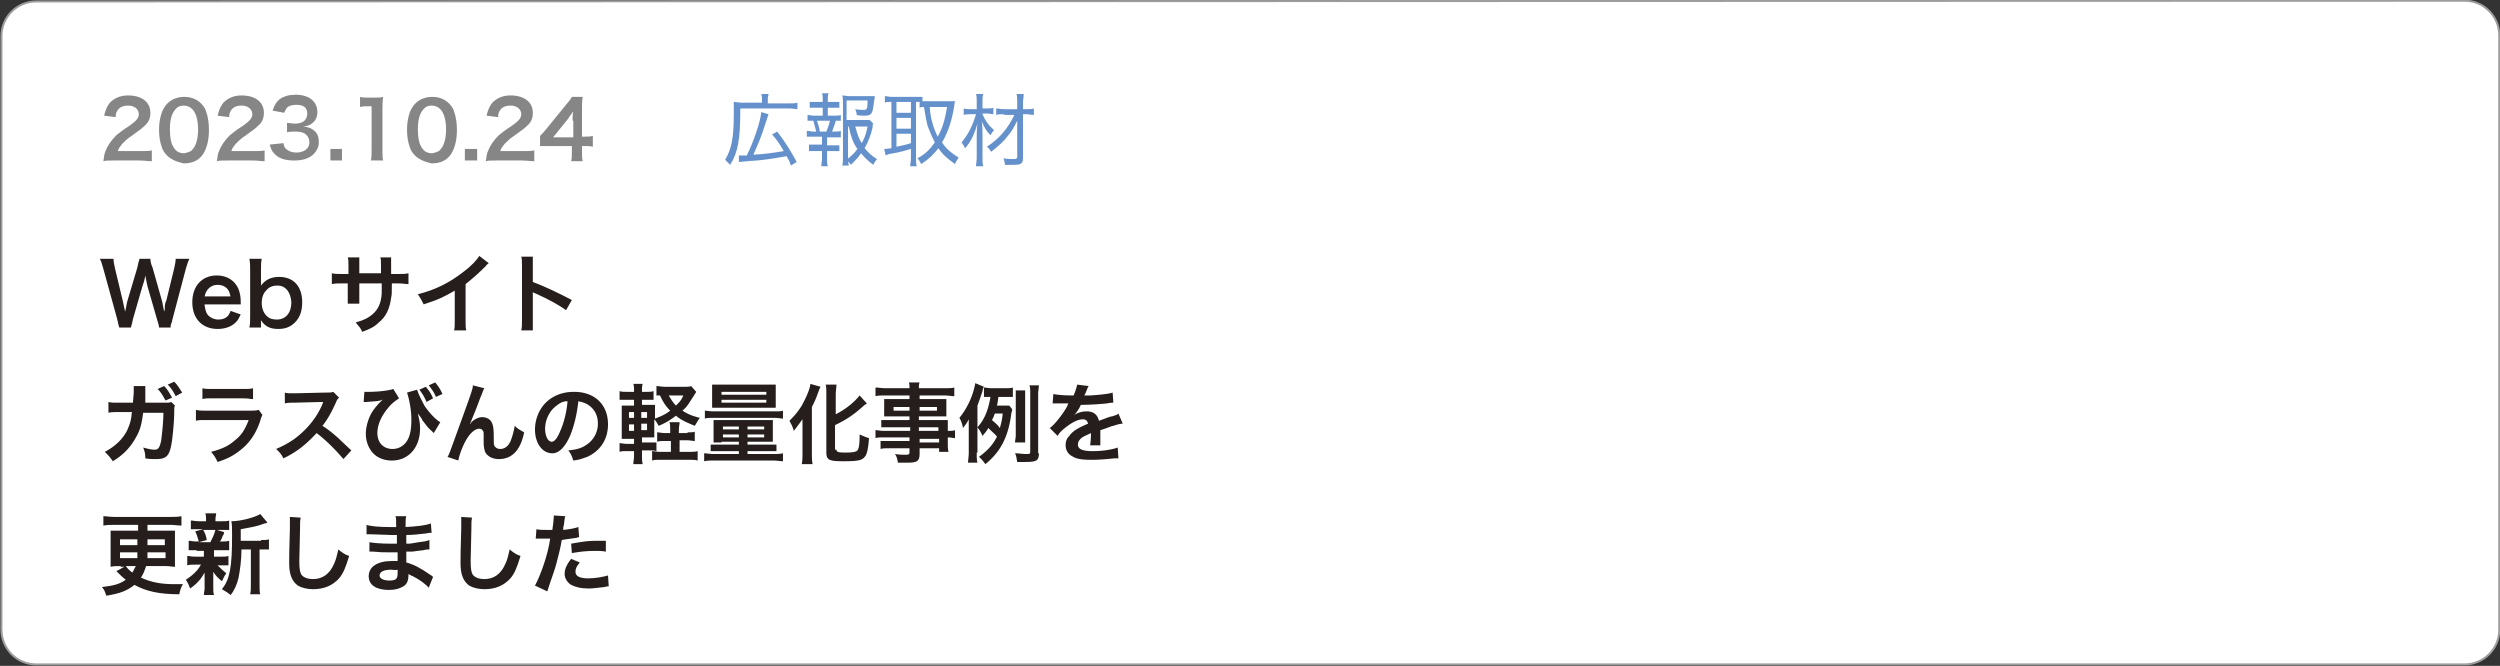 <svg xmlns="http://www.w3.org/2000/svg" xml:space="preserve" style="enable-background:new 0 0 345.8 92.1" viewBox="0 0 345.8 92.1"><rect x="0" y="0" width="345.8" height="92.1" fill="#333333" stroke="none"/><style>.st1{enable-background:new}.st2{fill:#251e1c}.st3{fill:#6491cc}.st4{fill:#868687}</style><g id="レイヤー_1"><path d="M340.9.1c2.7 0 4.8 2.2 4.8 4.8v82.2c0 2.7-2.2 4.8-4.8 4.8H5c-2.7 0-4.8-2.2-4.8-4.8V5C.2 2.3 2.4.2 5 .2L340.9.1z" style="fill:#fff;stroke:#9d9d9e;stroke-width:.283;stroke-miterlimit:10"/><g class="st1"><path d="M22 45.3c0-.3-.2-.8-.3-1.2l-1.3-4.5c-.1-.5-.2-.9-.3-1.5-.1.7-.3 1.2-.4 1.5l-1.3 4.5c-.1.5-.2.9-.3 1.2h-1.6c-.1-.3-.1-.3-.3-1.2l-1.9-6.9c-.2-.7-.3-1.1-.5-1.4h1.9c0 .4.1.8.2 1.3l1.1 4.6c.1.4.2 1 .3 1.4.2-.7.2-1.1.3-1.4L19 37c.1-.5.2-.9.3-1.2h1.5c0 .3.1.8.3 1.2l1.3 4.6c.1.3.1.6.3 1.5.1-.3.1-.3.1-.7 0-.2.1-.7.2-.8l1.1-4.5c.1-.5.2-.9.2-1.3h1.9c-.2.4-.3.7-.5 1.4L23.9 44c-.1.3-.1.6-.2.7-.1.3-.1.3-.1.6H22zM28.3 42.2c.1.7.2 1 .4 1.3.3.4.9.7 1.5.7s1.1-.2 1.4-.6c.1-.2.2-.3.3-.6l1.4.5c-.3.6-.4.8-.7 1.1-.6.6-1.5.9-2.5.9-2.1 0-3.5-1.4-3.5-3.7 0-2.2 1.3-3.7 3.4-3.7 1.4 0 2.5.7 3 1.9.2.6.3 1 .3 1.8v.3h-5zm3.6-1.1c-.1-.5-.2-.9-.5-1.2-.3-.3-.7-.5-1.3-.5-.9 0-1.6.6-1.8 1.6h3.6zM34.5 45.3c.1-.5.1-.9.1-1.6v-6.3c0-.6 0-1-.1-1.6h1.7c-.1.5-.1.9-.1 1.6v2.1c.6-.8 1.4-1.2 2.5-1.2 2 0 3.2 1.3 3.2 3.5 0 1.2-.3 2.1-1 2.8-.6.6-1.3.9-2.3.9-1.1 0-1.8-.3-2.4-1.2v1h-1.6zm3.9-5.8c-.7 0-1.2.2-1.6.7-.4.4-.6 1-.6 1.7 0 .8.3 1.5.8 1.9.3.3.8.4 1.3.4 1.2 0 2-.9 2-2.4-.1-1.4-.8-2.3-1.9-2.3zM52.7 37.8v-.9c0-.8 0-1.1-.1-1.3h1.5v2.3h.8c.9 0 1.1 0 1.6-.1v1.5c-.4 0-.7-.1-1.5-.1h-.8c0 1.4 0 1.5-.1 2-.2 1.5-.7 2.6-1.7 3.4-.6.6-1.2.9-2.3 1.3-.2-.5-.4-.7-.9-1.3 1.1-.3 1.7-.6 2.3-1.1.8-.7 1.2-1.5 1.3-2.9v-1.4h-3.1V42h-1.6v-2.8h-.7c-.8 0-1.1 0-1.5.1v-1.5c.5.1.7.1 1.6.1h.7v-1.2c0-.5 0-.8-.1-1.1h1.6v2.2h3zM67.6 36.4c-.2.2-.3.2-.4.4-.9.9-1.8 1.7-2.8 2.5v5.1c0 .7 0 1 .1 1.3h-1.7c.1-.3.1-.6.1-1.3v-4.2c-1.4.8-2.1 1.2-4.3 1.9-.3-.6-.4-.8-.8-1.4 2.4-.6 4.4-1.6 6.3-3.1 1.1-.8 1.9-1.7 2.2-2.2l1.3 1zM72.1 45.7c.1-.4.1-.7.1-1.3v-7.7c0-.6 0-.9-.1-1.2h1.6V39c1.6.6 3.5 1.5 5.4 2.5l-.8 1.4c-1-.7-2.2-1.4-4.2-2.3-.3-.1-.3-.1-.4-.2v5.3h-1.6z" class="st2"/></g><g class="st1"><path d="M24.2 56.1c-.1.2-.1.4-.1.8 0 1.4-.2 3.2-.3 4-.3 2.1-.7 2.6-2.2 2.6-.5 0-.9 0-1.5-.1 0-.7-.1-1-.3-1.5.7.2 1.2.3 1.6.3.5 0 .7-.3.9-1.3.1-.8.3-2.5.3-3.8h-2.8c-.2 1.5-.4 2.4-1 3.4-.7 1.3-1.7 2.4-3.2 3.3-.4-.6-.6-.8-1.1-1.3 1.5-.8 2.5-1.8 3.1-3 .3-.7.5-1.2.6-2.1 0-.2 0-.3.1-.4h-2c-.7 0-.9 0-1.3.1v-1.5c.4.1.7.1 1.3.1h2.1c0-.4.1-1.2.1-1.5v-.8h1.6v2.3h2.7c.5 0 .6 0 .9-.1l.5.5zm-1.5-2.7c.5.5.7.9 1.1 1.6l-.9.4c-.4-.7-.6-1.1-1.1-1.6l.9-.4zm1.6 1.4c-.3-.6-.6-1.1-1.1-1.6l.9-.4c.5.5.7.9 1.1 1.5l-.9.5zM36.3 57.4c-.1.2-.2.4-.3.8-.6 1.8-1.5 3.1-2.8 4.1-.9.7-1.6 1.1-3.1 1.6-.3-.6-.4-.8-.9-1.4 1.5-.4 2.4-.8 3.3-1.6.9-.7 1.4-1.5 1.9-2.8h-5.8c-.8 0-1.1 0-1.5.1v-1.5c.5.1.7.1 1.6.1h5.7c.7 0 1 0 1.4-.1l.5.7zM28 53.7c.4.1.6.1 1.4.1h4.2c.8 0 1 0 1.4-.1v1.5c-.4 0-.6-.1-1.4-.1h-4.2c-.8 0-1 0-1.4.1v-1.5zM47.5 63.5c-1-1.2-2.4-2.6-3.7-3.6-1.4 1.5-2.7 2.6-4.6 3.5-.3-.6-.5-.8-1-1.3.9-.4 1.5-.7 2.4-1.3 1.8-1.3 3.2-3 4-4.9l.1-.3c-.2 0-.2 0-4 .1-.6 0-.9 0-1.3.1v-1.5c.3.1.6.1 1.1.1h.3l4.2-.1c.7 0 .8 0 1.1-.1l.8.8c-.2.2-.3.3-.4.6-.6 1.3-1.1 2.3-1.9 3.3.8.5 1.4 1 2.2 1.7.3.3.3.3 1.8 1.7l-1.1 1.2zM50.4 54.2h.6c1.4 0 2.9-.2 3.4-.4l.8 1.3c-.6.4-1 .7-1.5 1.3-1 1.2-1.5 2.4-1.5 3.5 0 1.3.8 2.2 2.1 2.2 1 0 1.8-.6 2.2-1.5.3-.7.4-1.5.4-2.6 0-1.3-.3-2.8-.6-3.7l1.4-.4c.2.7.6 1.4 1 2.2.6.9 1.5 1.9 2.2 2.3l-.9 1.5-.3-.3c-.5-.4-.9-1-1.3-1.5 0-.1-.2-.4-.6-.9.2.9.3 1.3.3 2.1 0 2.6-1.6 4.4-3.9 4.4-.8 0-1.5-.2-2.1-.6-.9-.6-1.5-1.8-1.5-3.1 0-.9.3-2 .8-2.9.3-.5.8-1.1 1.2-1.5l.2-.2.1-.1c-.1 0-.1 0-.3.1-.5.1-.7.1-1.9.2h-.4l.1-1.4zm8.5-.7c.5.6.7.9 1 1.6l-.9.5c-.3-.7-.6-1.2-1-1.7l.9-.4zm1.4 1.4c-.3-.7-.6-1.1-1-1.6l.9-.4c.4.5.7.9 1 1.6l-.9.4zM65 58.7c.1-.1.1-.1.2-.3.4-.4 1-.7 1.5-.7.6 0 1.1.3 1.3.7.2.4.3.8.3 2.2 0 .9 0 1.1.3 1.3.1.1.3.2.6.2.6 0 1.2-.4 1.5-1.3.2-.5.4-1.3.5-1.9.4.4.6.5 1.3.9-.5 2.5-1.7 3.7-3.5 3.7-.9 0-1.6-.4-1.9-1-.1-.3-.2-.7-.2-1.3v-.9c0-.4 0-.6-.1-.7-.1-.2-.3-.3-.5-.3-.6 0-1.3.6-1.9 1.7-.4.7-.9 2-1 2.7l-1.5-.5c.2-.3.3-.6.7-1.7 2.8-7.7 2.8-7.7 2.8-8.2l1.6.4c-.2.3-.2.5-.6 1.4-.6 1.7-1.2 3-1.4 3.6zM78.8 60.4c-.7 1.5-1.5 2.3-2.4 2.3-1.4 0-2.4-1.4-2.4-3.3 0-1.3.5-2.6 1.3-3.5 1-1.1 2.4-1.7 4.1-1.7 2.9 0 4.7 1.8 4.7 4.5 0 2.1-1.1 3.7-2.9 4.5-.6.2-1 .4-1.9.5-.2-.6-.3-.9-.7-1.4 1.1-.1 1.8-.3 2.4-.7 1-.6 1.7-1.7 1.7-3 0-1.2-.5-2.1-1.5-2.7-.4-.2-.7-.3-1.2-.4-.2 1.8-.6 3.5-1.2 4.9zM77 56.1c-1 .7-1.6 2-1.6 3.2 0 1 .4 1.8.9 1.8.4 0 .8-.5 1.2-1.5.5-1.1.9-2.7 1-4.1-.6 0-1 .2-1.5.6zM88.8 63c0 .5 0 .8.1 1.2h-1.3c0-.3.1-.7.1-1.2v-.6h-.9c-.6 0-.8 0-1.1.1v-1.2c.3 0 .6.1 1.1.1h.9v-.7H86v-4.6h1.7v-.8h-2v-1.2c.3.1.6.1 1.1.1h.9c0-.6 0-.8-.1-1.1h1.3c-.1.3-.1.5-.1 1.1h.5c.6 0 .8 0 1.1-.1v1.2h-1.6v.7h1.8v1.9c.8-.3 1.5-.6 2.1-1.1-.6-.6-1-1.2-1.4-2.1h-.5v-1.3c.3 0 .7.1 1.2.1h2.7c.4 0 .7 0 .9-.1l.7.8c-.1.2-.2.3-.3.5-.8 1.2-.9 1.5-1.6 2.1.6.4 1.2.7 2.4 1-.3.4-.5.8-.7 1.1-1.2-.5-1.9-.8-2.6-1.4-.8.6-1.4 1-2.4 1.4-.2-.4-.4-.7-.6-.9v2.5H88.8v.7h2v1.2c-.3-.1-.6-.1-1-.1h-1v.7zM87 57v.8h.7V57H87zm0 1.7v.9h.7v-.9H87zm2.5-.9V57h-.8v.8h.8zm0 1.7v-.9h-.8v.9h.8zm5.6.3c.6 0 .8 0 1-.1V61c-.3 0-.6-.1-1.1-.1h-1v1.6h1.3c.5 0 .9 0 1.2-.1v1.3c-.3-.1-.7-.1-1.2-.1h-3.9c-.6 0-.9 0-1.2.1v-1.3c.3 0 .6.1 1.2.1h1.4V61H92c-.5 0-.8 0-1.1.1v-1.3c.3 0 .6.1 1.1.1h.7v-.3c0-.6 0-.9-.1-1.2H94c0 .3-.1.6-.1 1.2v.3h1.2zm-2.6-5.1c.3.5.6 1 1 1.4.5-.5.8-.8 1-1.4h-2zM97.4 56.8c.4 0 .7.1 1.3.1h8.4c.6 0 .9 0 1.2-.1v1.1c-.3 0-.6-.1-1.2-.1h-8.4c-.6 0-.9 0-1.2.1v-1.1zm2.4 4.4h-1.1v-3.1h8.2v3h-3.5v.4h4v.9h-4v.4h3.5c.7 0 .9 0 1.4-.1v1.1c-.4 0-.8-.1-1.4-.1h-8.1c-.6 0-.9 0-1.4.1v-1.1c.4 0 .7.1 1.4.1h3.4v-.4h-3.9v-.9h3.9v-.4h-2.4zm-.1-4.8h-1.2v-3.2h8.8v3.2H99.7zm.1-.7h6.2v-.4h-6.2v.4zm0-1.1h6.2v-.4h-6.2v.4zm.2 4.4v.4h2.2V59H100zm0 1.1v.4h2.2v-.4H100zm3.4-.7h2.3V59h-2.3v.4zm0 1.1h2.3v-.4h-2.3v.4zM111 59.3V58c-.3.4-.8 1.1-1.2 1.6-.2-.7-.3-.8-.6-1.4.8-.8 1.2-1.3 1.7-2.1.6-1.1 1.1-2.2 1.2-3l1.4.4c-.1.2-.2.4-.3.7-.3.8-.3.9-.9 2.1v6.4c0 .5 0 1 .1 1.5h-1.5c.1-.5.1-1 .1-1.6v-3.3zm4.7 2.9c0 .3.2.4 1.2.4 1.1 0 1.5-.1 1.7-.3.2-.3.3-.7.3-2.2.5.2.9.4 1.3.5-.1 1.5-.3 2.3-.6 2.6-.4.5-1 .6-3 .6s-2.3-.2-2.3-1.3v-7.9c0-.6 0-1.1-.1-1.4h1.5c0 .4-.1.8-.1 1.4v2.7c1.4-.7 2.6-1.7 3.3-2.6l1 1.1c-.1.1-.1.1-.3.2-1.3 1.2-2.4 2-4.1 2.8v3.4zM125.9 59.1h-4v-1h3.9v-.5h-3.5V55.2h3.5v-.5h-3.3c-.6 0-1 0-1.4.1v-1.2c.4 0 .8.1 1.5.1h3.2c0-.4 0-.6-.1-.8h1.5c-.1.3-.1.4-.1.8h3.4c.7 0 1.1 0 1.5-.1v1.2c-.4 0-.8-.1-1.4-.1h-3.4v.5h3.7V57.6h-3.8v.5h4v1.5c.5 0 .8 0 1-.1v1.1c-.3 0-.5-.1-1-.1v.7c0 .6 0 .9.1 1.3h-1.3V62h-2.7v.7c0 1.1-.3 1.3-1.8 1.3h-1.2c-.1-.5-.1-.7-.4-1.2.6.1 1.1.1 1.5.1.4 0 .5-.1.5-.3V62H123c-.5 0-.8 0-1.2.1V61h4v-.5h-3.4c-.7 0-1 0-1.3.1v-1.1c.3 0 .6.1 1.3.1h3.5v-.5zm-2.3-2.8v.5h2.2v-.5h-2.2zm3.6.5h2.4v-.5h-2.4v.5zm2.6 2.8v-.5h-2.7v.5h2.7zm-2.6 1.6h2.7v-.5h-2.7v.5zM135.1 62.6c0 .6 0 1 .1 1.4h-1.3c0-.4.1-.8.1-1.4V58c-.3.6-.5.8-.8 1.2-.1-.6-.3-1.1-.5-1.4 1-1.2 1.9-3 2.2-4.8l1.2.5c-.1.1-.2.5-.2.6-.2.6-.4 1.2-.7 2v6.5zm4.9-6c0 .2 0 .2-.1.5-.4 3.2-1.4 5.3-3.6 7.1-.3-.4-.5-.7-.9-1 1.1-.8 1.9-1.6 2.5-2.8-.3-.4-.5-.5-1.2-1.2-.2.4-.4.6-.8 1.1-.2-.5-.4-.8-.7-1.2 1-1.1 1.5-2.4 1.8-4.2h-.9v-1.3c.3 0 .6.1 1.1.1h1.7c.6 0 .9 0 1.2-.1v1.3h-2c-.1.7-.1.8-.2 1.2H139.6l.4.5zm-2.4.6c-.1.3-.2.6-.4.9.7.6.8.7 1.1 1.1.2-.7.3-1.1.4-2h-1.1zm6.1 5.5c0 1-.3 1.2-1.9 1.2h-1.1c-.1-.5-.1-.8-.3-1.2.5 0 1.1.1 1.4.1.6 0 .7 0 .7-.3v-8c0-.6 0-.8-.1-1.2h1.3c0 .3-.1.7-.1 1.2v8.2zm-3.3-1.5c0-.3.1-.6.1-1V54h1.3v7.2h-1.4zM145.7 54.5c.5.1 1.3.2 2.8.2.3-.7.4-1.1.5-1.5l1.6.2c-.1.1-.1.1-.5 1.1-.1.1-.1.2-.1.2h.8c1.4-.1 2.5-.2 3.1-.4l.1 1.4c-.3 0-.3 0-.9.1-.9.1-2.4.2-3.6.2a5 5 0 0 1-1.1 1.6l.2-.2c.4-.3 1.1-.5 1.7-.5.9 0 1.5.4 1.7 1.3.9-.3 1.5-.6 1.8-.6.6-.2.7-.2.9-.4l.6 1.4c-.3 0-.7.1-1.3.3-.2 0-.8.3-1.8.6v2.1h-1.4c0-.2.1-.8.1-1.4v-.3c-.6.3-.9.4-1.2.6-.4.3-.6.6-.6 1 0 .6.6.9 2 .9s2.7-.2 3.5-.5l.1 1.5h-.6c-.9.1-2 .2-3.1.2-1.3 0-2.1-.1-2.7-.5-.6-.3-.9-.9-.9-1.5 0-.5.1-.9.5-1.3.5-.7 1.2-1.1 2.6-1.7-.1-.4-.3-.6-.7-.6-.7 0-1.5.4-2.5 1.2-.5.4-.8.7-1 1.1l-1.1-1.1c.3-.2.7-.6 1.1-1.1.5-.6 1.2-1.6 1.4-2.1 0-.1 0-.1.1-.2h-2.2l.1-1.3z" class="st2"/></g><g class="st1"><path d="M16.7 78.3c-.6 0-1 0-1.4.1v-5h3.8v-.8h-3.3c-.5 0-1 0-1.5.1v-1.3c.4 0 .9.1 1.5.1h7.8c.6 0 1 0 1.5-.1v1.3c-.4 0-1-.1-1.5-.1h-3.2v.8h3.8v5c-.4 0-.7-.1-1.3-.1h-2.7c-.2.7-.4 1.1-.7 1.6 1.3.6 2.7.9 4.5.9h1.3c-.3.5-.4.9-.5 1.4-2.7 0-4.6-.4-6.2-1.3-1 .8-2 1.2-3.9 1.5-.2-.6-.2-.7-.6-1.2 1.7-.2 2.4-.4 3.3-1-.5-.4-.6-.5-1.1-1l-.2-.2 1.1-.6h-.5zm-.1-3.7v.8H19v-.8h-2.4zm0 1.8v.8H19v-.8h-2.4zm.8 1.9c.2.3.5.6.9.9.2-.3.3-.6.5-.9h-1.4zm3-1.9v.8h2.5v-.8h-2.5zm0-1h2.4v-.8h-2.4v.8zM27.2 76.1h-1.1v-1.3c.3 0 .6.1 1.1.1h.3c-.2-.7-.3-1-.5-1.4l1.1-.3H26.4V72c.3 0 .6.1 1.2.1h.9v-.2c0-.4 0-.6-.1-.9h1.5c0 .3-.1.4-.1.9v.2h.8c.6 0 .8 0 1.1-.1v1.3H30l1 .3c0 .1 0 .1-.1.4-.1.1-.1.1-.2.4-.1.2-.1.3-.3.5h.2c.5 0 .8 0 1.1-.1v1.3h-2.1v.9h.9c.5 0 .8 0 1.1-.1v1.3h-1.5c.4.4.7.7 1.2 1.1-.3.4-.4.7-.6 1.1-.6-.5-.8-.7-1.2-1.3v2.2c0 .4 0 .7.1 1h-1.4c0-.3.1-.6.1-.9v-2.2c-.5.9-1 1.5-2 2.2-.2-.5-.3-.8-.6-1.2.9-.6 1.6-1.2 2.1-2.1H27c-.5 0-.8 0-1.1.1v-1.3c.3 0 .6.1 1.1.1h1.2v-.8h-1zm.9-2.8c.3.5.4.8.5 1.4l-1.1.3h1.6c.3-.6.5-1 .7-1.7h-1.7zm8 1.4c.5 0 .8 0 1.1-.1V76h-1.3v4.8c0 .7 0 1.1.1 1.4h-1.4c.1-.4.1-.7.1-1.4V76h-1.3c0 1.5-.2 2.8-.4 3.9-.2.9-.6 1.8-1.1 2.4-.5-.4-.7-.5-1.2-.8 1.1-1.4 1.4-3 1.4-7.5 0-1 0-1.4-.1-1.9 1.4 0 3.4-.6 4-1l1 1.2c-.1 0-.2.1-.4.1-1 .4-1.7.5-3.3.8v1.6h2.8zM41.6 71.6c-.1.3-.1.7-.1 1.6 0 1.1-.1 3.5-.1 4.4 0 1.1.1 1.6.3 1.9.3.4.9.6 1.6.6 1.3 0 2.3-.7 2.9-2.1.3-.6.4-1.2.6-2 .6.5.9.7 1.5.9-.5 1.6-.8 2.4-1.4 3.1-.9 1-2.1 1.5-3.6 1.5-.8 0-1.6-.2-2.1-.5-.8-.6-1.2-1.5-1.2-3.1 0-.6 0-1.8.1-4.8v-1.6l1.5.1zM59.3 81.3c-.5-.6-1.4-1.2-2.2-1.6-.3-.1-.4-.2-.6-.3v.1c0 .8-.2 1.3-.7 1.6-.5.3-1.1.5-2 .5-1.8 0-2.8-.7-2.8-1.9 0-1.3 1.2-2.1 3.2-2.1h.8v-1.2h-1.2c-.7 0-1.2 0-2.2-.1h-.5V75c.5.1 1.7.2 2.8.2h1V74h-.8c-.6 0-2.1-.1-2.9-.1h-.5v-1.3c.6.2 1.8.3 3.2.3h.9c0-1.2 0-1.2-.1-1.5h1.5c-.1.3-.1.5-.1 1.5 1.6-.1 2.7-.2 3.5-.5l.1 1.3c-.3 0-.3 0-.9.1-1.1.1-1.5.2-2.6.2v1.2c.6 0 .6 0 1.7-.2.8-.1.9-.1 1.5-.3V76c-.2 0-.5 0-.8.1-.2 0-.7.1-1.6.2h-.8v1.5c1.1.3 2 .8 3.3 1.7.2.1.3.2.4.3l-.6 1.5zm-5.2-2.5c-1 0-1.6.3-1.6.8 0 .4.5.7 1.4.7.5 0 .9-.1 1-.4.1-.2.1-.4.1-.8v-.3c-.3.1-.6 0-.9 0zM65.3 71.6c-.1.3-.1.7-.1 1.6 0 1.1-.1 3.5-.1 4.4 0 1.1.1 1.6.3 1.9.3.4.9.6 1.6.6 1.3 0 2.3-.7 2.9-2.1.3-.6.4-1.2.6-2 .6.5.9.7 1.5.9-.5 1.6-.8 2.4-1.4 3.1-.9 1-2.1 1.5-3.6 1.5-.8 0-1.6-.2-2.1-.5-.8-.6-1.2-1.5-1.2-3.1 0-.6 0-1.8.1-4.8v-1.6l1.5.1zM74.2 73.2c.4.1.9.1 1.6.1h.6c.1-.6.2-1.5.2-1.8v-.2l1.6.1c-.1.3-.1.3-.2 1.2-.1.3-.1.4-.1.7.9-.1 1.5-.2 2.1-.4l.1 1.4c-.1 0-.1 0-.4.1-.6.1-1.6.2-2 .3-.1.7-.4 2-.7 3.1-.3 1.2-.6 1.8-1.3 4L74 81c.8-1.5 1.8-4.3 2.1-6.5H74.1l.1-1.3zm6 4.6c-.5.6-.6.9-.6 1.3 0 .6.6.9 1.8.9.9 0 2-.2 2.7-.4l.1 1.5c-.2 0-.3 0-.6.1-1 .1-1.5.2-2.2.2-1.1 0-1.8-.2-2.4-.5-.5-.3-.9-.9-.9-1.5s.2-1.2.9-2.1l1.2.5zm3.6-1.5c-.6-.1-.9-.1-1.5-.1-1.2 0-2 .1-3.2.3l-.1-1.3c1.7-.3 2.3-.4 3.6-.4h1.2v1.5z" class="st2"/></g><g class="st1"><path d="M105.4 13.7c0-.3 0-.4-.1-.7h1c0 .2-.1.4-.1.7v.6h2.9c.6 0 .9 0 1.2-.1v.9c-.3 0-.6-.1-1.2-.1h-6.7c0 4.3-.3 6-1.4 7.8l-.7-.7c.9-1.5 1.2-3 1.2-6.5v-1.5c.3 0 .7.1 1.1.1h2.8v-.5zm-3.2 7.8h1.1c.9-1.8 1.9-4.7 2-6l1 .3-.5 1.5c-.4 1.4-1.1 3-1.6 4.1 1.8-.1 3-.3 4.2-.5-.5-.9-.9-1.5-1.6-2.3l.7-.4c1.1 1.4 2 2.9 2.7 4.2l-.8.5c-.2-.6-.3-.8-.6-1.3-1.7.3-3.3.6-5.5.7-.9.1-.9.1-1.1.1v-.9zM115.4 16c.4 0 .6 0 .9-.1v.8h-.7c-.2.8-.4 1.1-.5 1.5h.3c.5 0 .6 0 .9-.1v.9h-1.9v1.1H116.1v.8H114.4v1c0 .4 0 .7.1 1.1h-.9c0-.4.1-.7.1-1.1v-1h-1.8V20h1.8v-1.1h-2.1v-.8c.3 0 .5.1.9.1h.4c-.1-.5-.2-.7-.4-1.5h-.8v-.8c.3 0 .5.1.9.1h1.2v-1.1H112v-.8h1.8v-.3c0-.3 0-.7-.1-.9h.9c-.1.3-.1.5-.1.9v.3h1.6v.8h-1.6V16h.9zm-1.1 2.2c.2-.5.3-.7.5-1.5H113c.3.9.3.9.4 1.5h.9zm3-.7v4.2c0 .5 0 .7.1 1.2h-.9c.1-.4.1-.7.1-1.2v-7.4c0-.4 0-.8-.1-1.1.3 0 .6.1 1 .1h3.5c0 .2 0 .2-.1.7-.2 1.8-.3 2-1.4 2-.3 0-.6 0-1-.1 0-.3-.1-.5-.2-.8.5.1.9.1 1.2.1.4 0 .5-.1.5-1.3h-2.9v2.7H120.3l.5.5c-.1.1-.1.2-.1.5-.2 1-.6 2-1.1 2.9.6.7.9 1 1.7 1.5-.2.3-.4.5-.5.8-.7-.5-1.1-.9-1.7-1.6-.4.6-.8 1-1.4 1.6-.2-.3-.3-.4-.6-.7.6-.5 1.1-.9 1.5-1.5-.6-.8-.9-1.7-1.2-3.1h-.1zm1 0c.3 1.1.5 1.7.9 2.3.4-.7.6-1.3.8-2.3h-1.7zM123.2 14.1c-.4 0-.6 0-.8.1v-.9c.3 0 .6.1.9.1h4.3v.6h4.5c0 .1-.1.3-.1.6-.3 1.9-.8 3.6-1.7 5.1.6.9 1.2 1.4 2.3 2.1-.2.3-.4.6-.5.9-1.1-.8-1.7-1.3-2.3-2.2-.7.9-1.3 1.5-2.4 2.2-.1-.3-.3-.6-.5-.8 1.1-.6 1.7-1.2 2.4-2.2-.4-.8-.7-1.5-1-2.3-.2-.8-.2-.9-.5-2.6-.3 0-.4 0-.6.1v-.8h-.5v7.7c0 .5 0 .9.1 1.2h-.9c0-.3.1-.7.1-1.2v-1.2c-.7.2-1.7.5-2.4.6-.7.1-.9.2-1.1.3l-.2-.9c.2 0 .4 0 1-.1v-6.4zm.8 1.5h2v-1.5h-2v1.5zm0 2.2h2v-1.5h-2v1.5zm0 2.5c.8-.2 1.1-.2 2-.5v-1.3h-2v1.8zm4.6-5.5c.1 1.2.2 1.6.4 2.3.2.7.4 1.2.7 1.8.7-1.2 1-2.4 1.3-4.1h-2.4zM135.9 15.8c.4.9.8 1.5 1.6 2.2-.2.2-.3.4-.5.7-.6-.6-.8-1-1.2-1.9.1.7.1 1.2.1 2.1v2.9c0 .5 0 .9.1 1.2h-1c0-.3.1-.7.1-1.2v-2.7c0-.6 0-1.3.1-2-.4 1.4-.9 2.5-1.7 3.4-.2-.4-.3-.5-.5-.8.9-1.1 1.5-2.2 2-3.9h-.7c-.4 0-.7 0-1 .1V15c.3.1.5.1 1 .1h.8V14c0-.4 0-.7-.1-1h1c-.1.3-.1.5-.1 1v1h.7c.3 0 .6 0 .8-.1v.9c-.3 0-.5-.1-.8-.1h-.7zm3 0c-.5 0-.9 0-1.1.1V15c.3 0 .6.1 1.1.1h1.8v-.9c0-.5 0-.9-.1-1.2h1c0 .4-.1.8-.1 1.2v.9h.5c.5 0 .7 0 1-.1v.9c-.3 0-.6-.1-1-.1h-.5v6c0 .8-.2 1-1.3 1H139c0-.3-.1-.6-.2-.9.6.1.9.1 1.4.1.4 0 .5-.1.5-.3v-5c-.4.8-.7 1.4-1.3 2.1-.6.8-1.3 1.4-2.3 2.2-.2-.3-.3-.5-.6-.7 1.7-1.1 2.9-2.5 3.8-4.4h-1.4z" class="st3"/></g><g class="st1"><path d="M15.7 22.2c-.9 0-1 0-1.4.1.1-.6.1-1 .3-1.4.3-.8.8-1.5 1.5-2.2.4-.3.7-.6 1.8-1.3 1-.7 1.3-1.1 1.3-1.6 0-.7-.6-1.2-1.5-1.2-.6 0-1.1.2-1.4.6-.2.3-.3.5-.3 1l-1.6-.2c.2-.8.4-1.3.8-1.8.6-.6 1.4-1 2.5-1 1.9 0 3.1.9 3.1 2.4 0 .7-.2 1.3-.8 1.8-.3.3-.4.4-1.8 1.4-.5.3-1 .8-1.3 1.1-.3.4-.5.6-.6 1h3.1c.7 0 1.2 0 1.6-.1v1.5c-.5 0-1-.1-1.7-.1h-3.6zM23.1 21.5c-.3-.3-.6-.7-.7-1.1-.3-.8-.4-1.6-.4-2.5 0-1.2.3-2.4.7-3 .6-1 1.6-1.5 2.8-1.5.9 0 1.7.3 2.3.9.3.3.6.7.7 1.1.3.8.4 1.7.4 2.6 0 1.4-.3 2.5-.8 3.3-.6.9-1.5 1.3-2.7 1.3-.9-.2-1.7-.5-2.3-1.1zm3.5-.8c.5-.5.8-1.5.8-2.8 0-1.3-.3-2.3-.8-2.8-.3-.3-.7-.5-1.2-.5s-.9.2-1.2.6c-.5.6-.7 1.5-.7 2.7 0 1.2.2 2.1.6 2.6.3.5.8.7 1.4.7.4-.1.9-.2 1.1-.5zM31.4 22.2c-.9 0-1 0-1.4.1.1-.6.1-1 .3-1.4.3-.8.8-1.5 1.5-2.2.4-.3.7-.6 1.8-1.3 1-.7 1.3-1.1 1.3-1.6 0-.7-.6-1.2-1.5-1.2-.6 0-1.1.2-1.4.6-.2.3-.3.5-.3 1l-1.6-.2c.2-.8.4-1.3.8-1.8.6-.6 1.4-1 2.5-1 1.9 0 3.1.9 3.1 2.4 0 .7-.2 1.3-.8 1.8-.3.3-.4.4-1.8 1.4-.5.3-1 .8-1.3 1.1-.3.4-.5.6-.6 1h3c.7 0 1.2 0 1.6-.1v1.5c-.5 0-1-.1-1.7-.1h-3.5zM39.2 19.8c.1.5.2.7.5.9.4.3.8.4 1.3.4 1.1 0 1.8-.6 1.8-1.4 0-.5-.2-.9-.6-1.2-.3-.2-.8-.3-1.3-.3s-.8 0-1.2.1V17c.4 0 .6.1 1.1.1 1.1 0 1.7-.5 1.7-1.4 0-.8-.5-1.2-1.5-1.2-.5 0-.9.1-1.2.3-.2.2-.3.4-.5.8l-1.6-.3c.3-.8.5-1.2 1-1.6.6-.4 1.3-.6 2.2-.6 1.8 0 3 .9 3 2.4 0 .7-.3 1.3-.8 1.6-.2.2-.5.3-1.1.4.8.1 1.2.3 1.6.7.4.4.5.9.5 1.5s-.3 1.2-.7 1.6c-.6.6-1.5.9-2.7.9-1.3 0-2.2-.3-2.8-1-.3-.3-.4-.6-.6-1.2l1.9-.2zM45.7 22.2v-1.6h1.6v1.6h-1.6zM51.3 22.2c.1-.4.1-.9.1-1.4v-6.1h-.5c-.4 0-.7 0-1.1.1v-1.4c.3.1.6.1 1.1.1h1c.6 0 .7 0 1.1-.1-.1.6-.1 1.2-.1 1.8v5.6c0 .6 0 1 .1 1.4h-1.7zM57.4 21.5c-.3-.3-.6-.7-.7-1.1-.3-.8-.4-1.6-.4-2.5 0-1.2.3-2.4.7-3 .6-1 1.6-1.5 2.8-1.5.9 0 1.7.3 2.3.9.3.3.6.7.7 1.1.3.8.4 1.7.4 2.6 0 1.4-.3 2.5-.8 3.3-.6.9-1.5 1.3-2.7 1.3-.9-.2-1.7-.5-2.3-1.1zm3.5-.8c.5-.5.8-1.5.8-2.8 0-1.3-.3-2.3-.8-2.8-.3-.3-.7-.5-1.2-.5s-.9.2-1.2.6c-.5.6-.7 1.5-.7 2.7 0 1.2.2 2.1.6 2.6.3.5.8.7 1.4.7.4-.1.9-.2 1.1-.5zM64.3 22.2v-1.6H66v1.6h-1.7zM68.6 22.2c-.9 0-1 0-1.4.1.1-.6.1-1 .3-1.4.3-.8.8-1.5 1.5-2.2.4-.3.7-.6 1.8-1.3 1-.7 1.3-1.1 1.3-1.6 0-.7-.6-1.2-1.5-1.2-.6 0-1.1.2-1.4.6-.2.3-.3.5-.3 1l-1.6-.2c.2-.8.4-1.3.8-1.8.6-.6 1.4-1 2.5-1 1.9 0 3.1.9 3.1 2.4 0 .7-.2 1.3-.8 1.8-.3.3-.4.4-1.8 1.4-.5.3-1 .8-1.3 1.1-.3.4-.5.6-.6 1h3.1c.7 0 1.2 0 1.6-.1v1.5c-.5 0-1-.1-1.7-.1h-3.6zM82 20.3c-.4-.1-.6-.1-1.1-.1h-.4v.8c0 .6 0 .8.1 1.3H79c.1-.4.1-.7.1-1.3v-.8h-4.4v-1.4c.4-.4.5-.5.9-1l2.6-3.2c.5-.6.7-.8.9-1.2h1.5c-.1.6-.1 1-.1 1.9v3.6h.4c.4 0 .7 0 1.1-.1v1.5zm-2.8-3.6c0-.5 0-.9.1-1.3-.2.3-.4.5-.7 1L76.5 19h2.8v-2.3z" class="st4"/></g></g></svg>